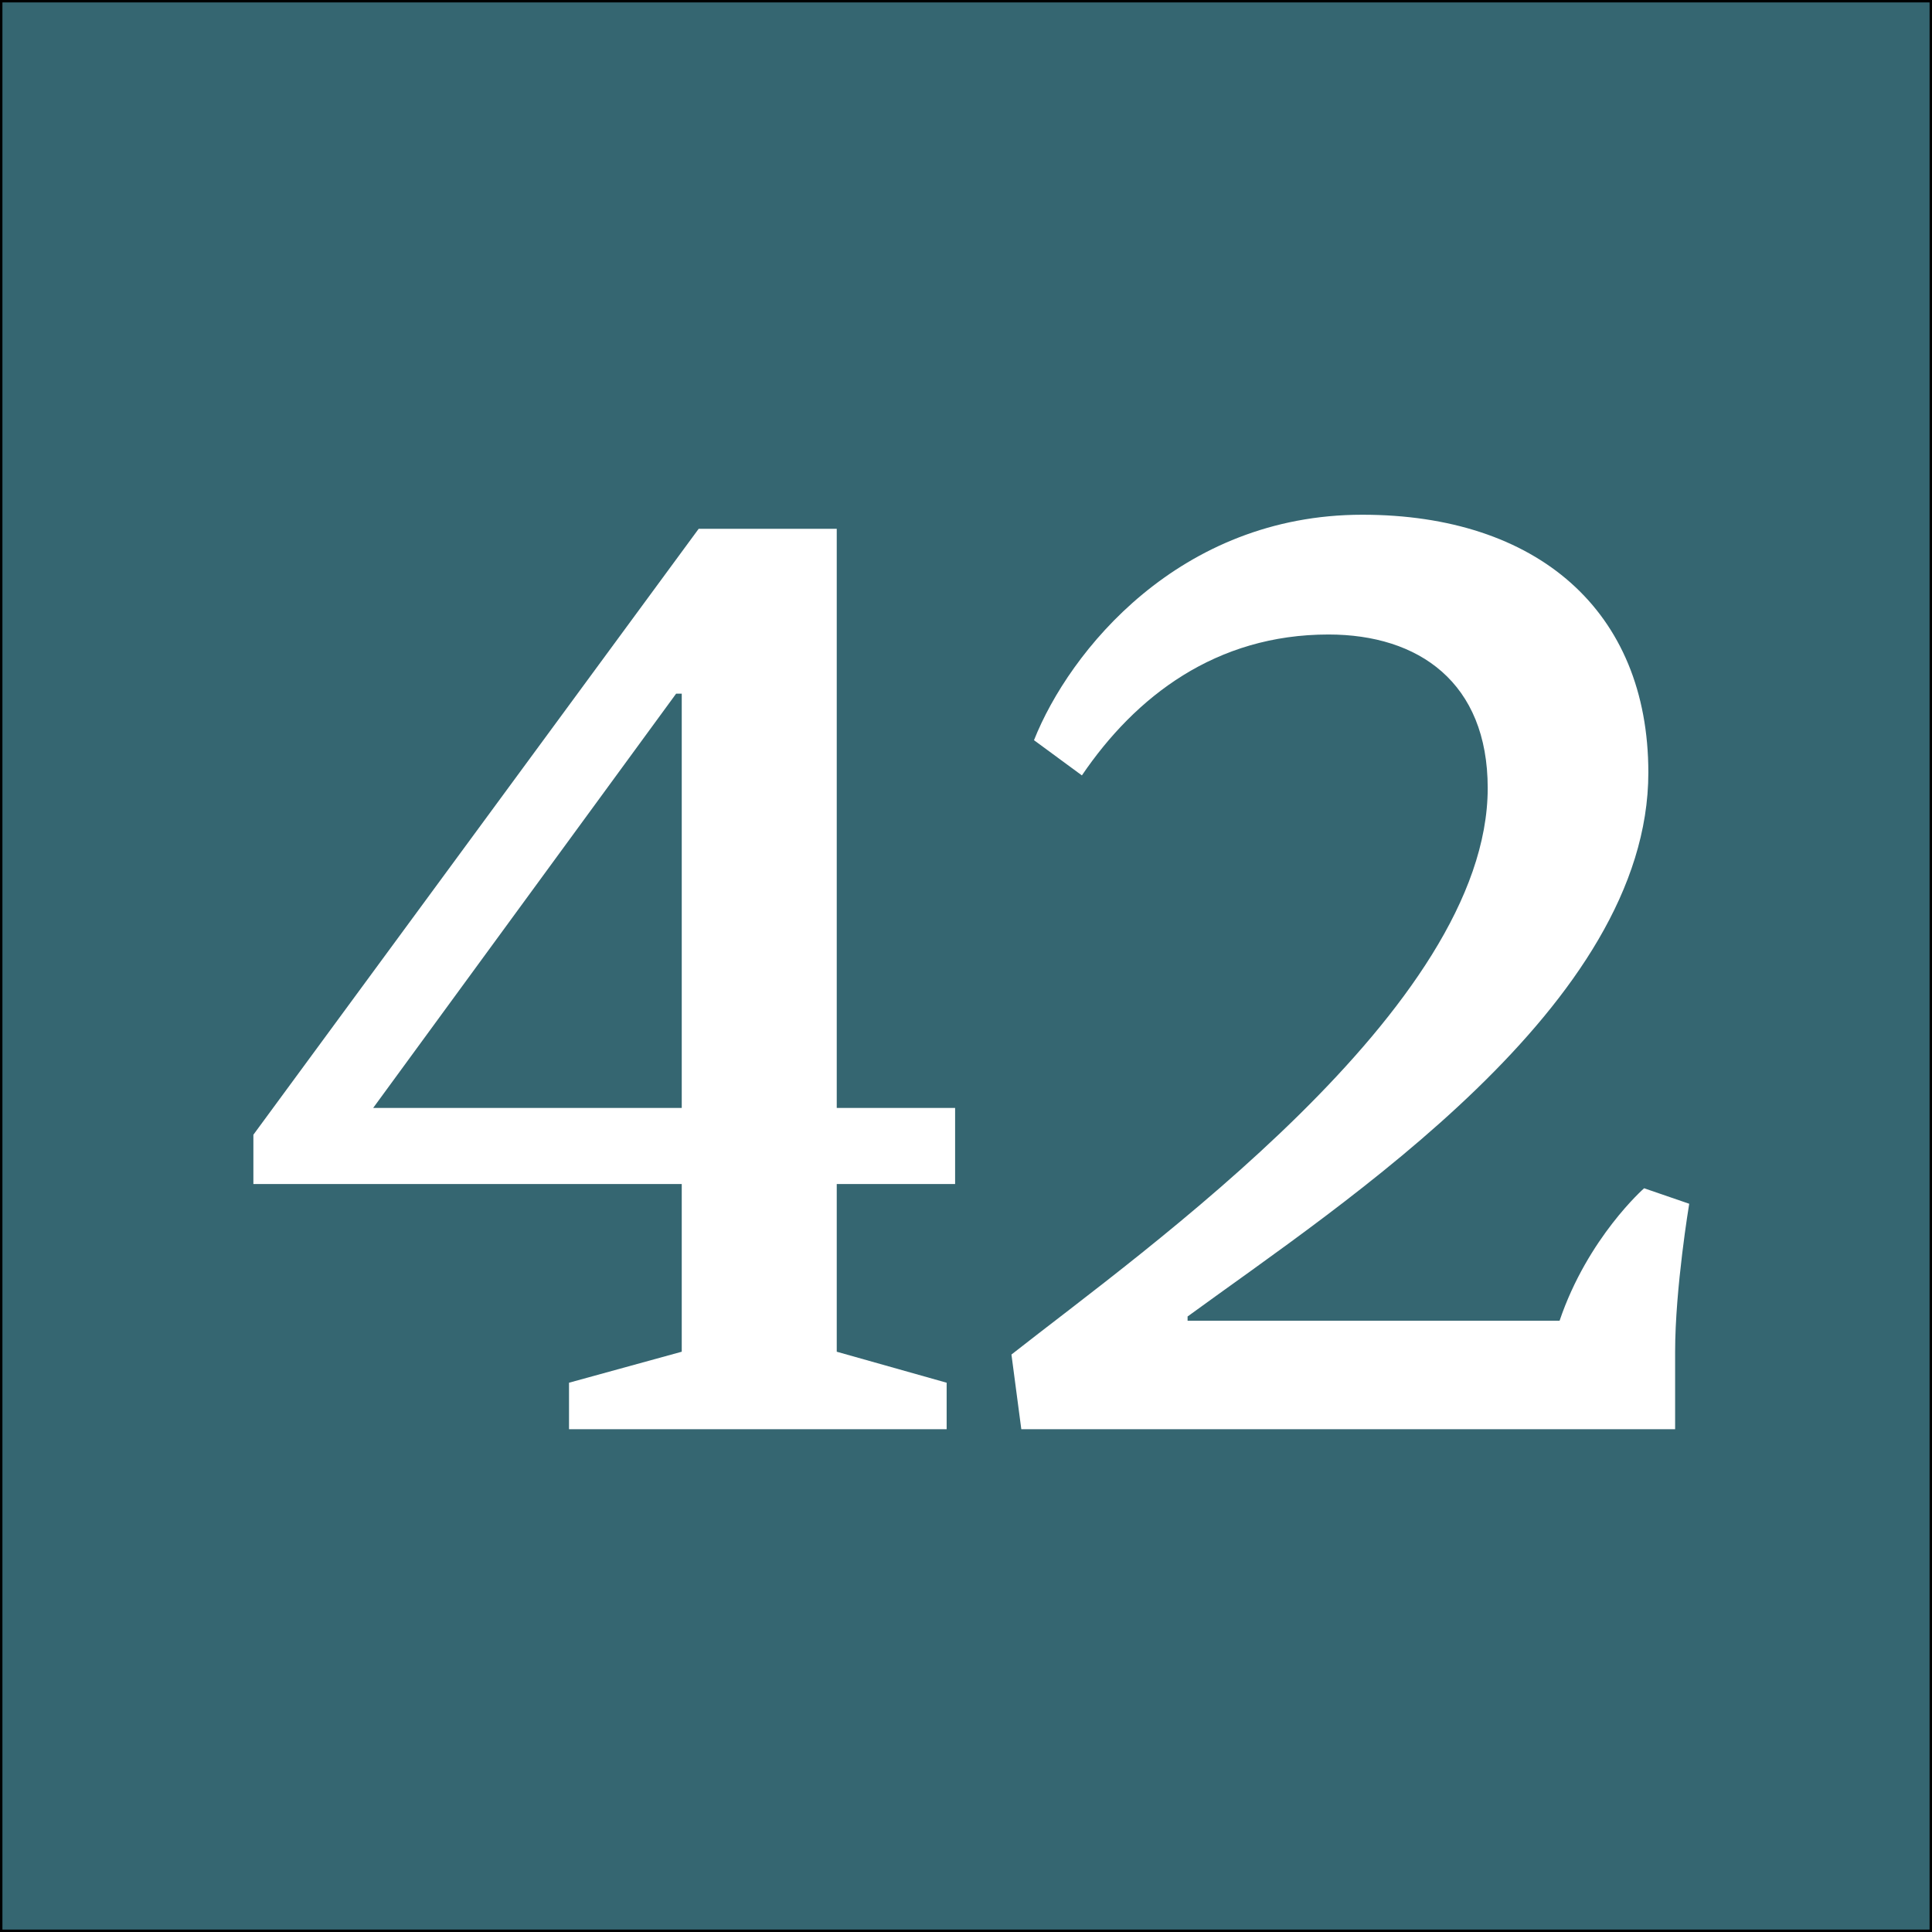 <?xml version="1.0" encoding="utf-8"?>
<!-- Generator: Adobe Illustrator 16.0.0, SVG Export Plug-In . SVG Version: 6.00 Build 0)  -->
<!DOCTYPE svg PUBLIC "-//W3C//DTD SVG 1.1//EN" "http://www.w3.org/Graphics/SVG/1.1/DTD/svg11.dtd">
<svg version="1.1" xmlns="http://www.w3.org/2000/svg" xmlns:xlink="http://www.w3.org/1999/xlink" x="0px" y="0px" width="400px"
	 height="400px" viewBox="0 0 400 400" enable-background="new 0 0 400 400" xml:space="preserve">
<rect x="0" y="0" width="400" height="400" fill="#333333" stroke="none"/>
<g id="Layer_1">
	<rect fill="#356671" stroke="#000000" stroke-miterlimit="10" width="400" height="400"/>
</g>
<g id="Layer_2">
	<g>
		<path fill="#FFFFFF" d="M52.461,234.933l92.188-125.446h28.59V229.39h24.506v15.753h-24.506v34.717l22.755,6.418v9.627h-78.185
			v-9.627l23.339-6.418v-34.717H52.461V234.933z M77.258,229.39h63.89v-85.77h-1.167L77.258,229.39z"/>
		<path fill="#FFFFFF" d="M214.077,153.247c7.293-18.379,30.049-46.677,67.974-46.677c36.175,0,59.222,19.838,59.222,53.387
			c0,48.136-63.015,88.979-95.396,112.608v0.875h77.018c5.835-17.212,17.504-27.423,17.504-27.423l9.335,3.209
			c0,0-2.917,17.505-2.917,30.633v16.045H211.451l-2.042-15.462c27.423-21.588,98.605-71.767,98.605-117.276
			c0-21.88-14.295-31.799-32.966-31.799c-23.338,0-39.967,12.836-51.053,29.173L214.077,153.247z"/>
	</g>
</g>
</svg>
